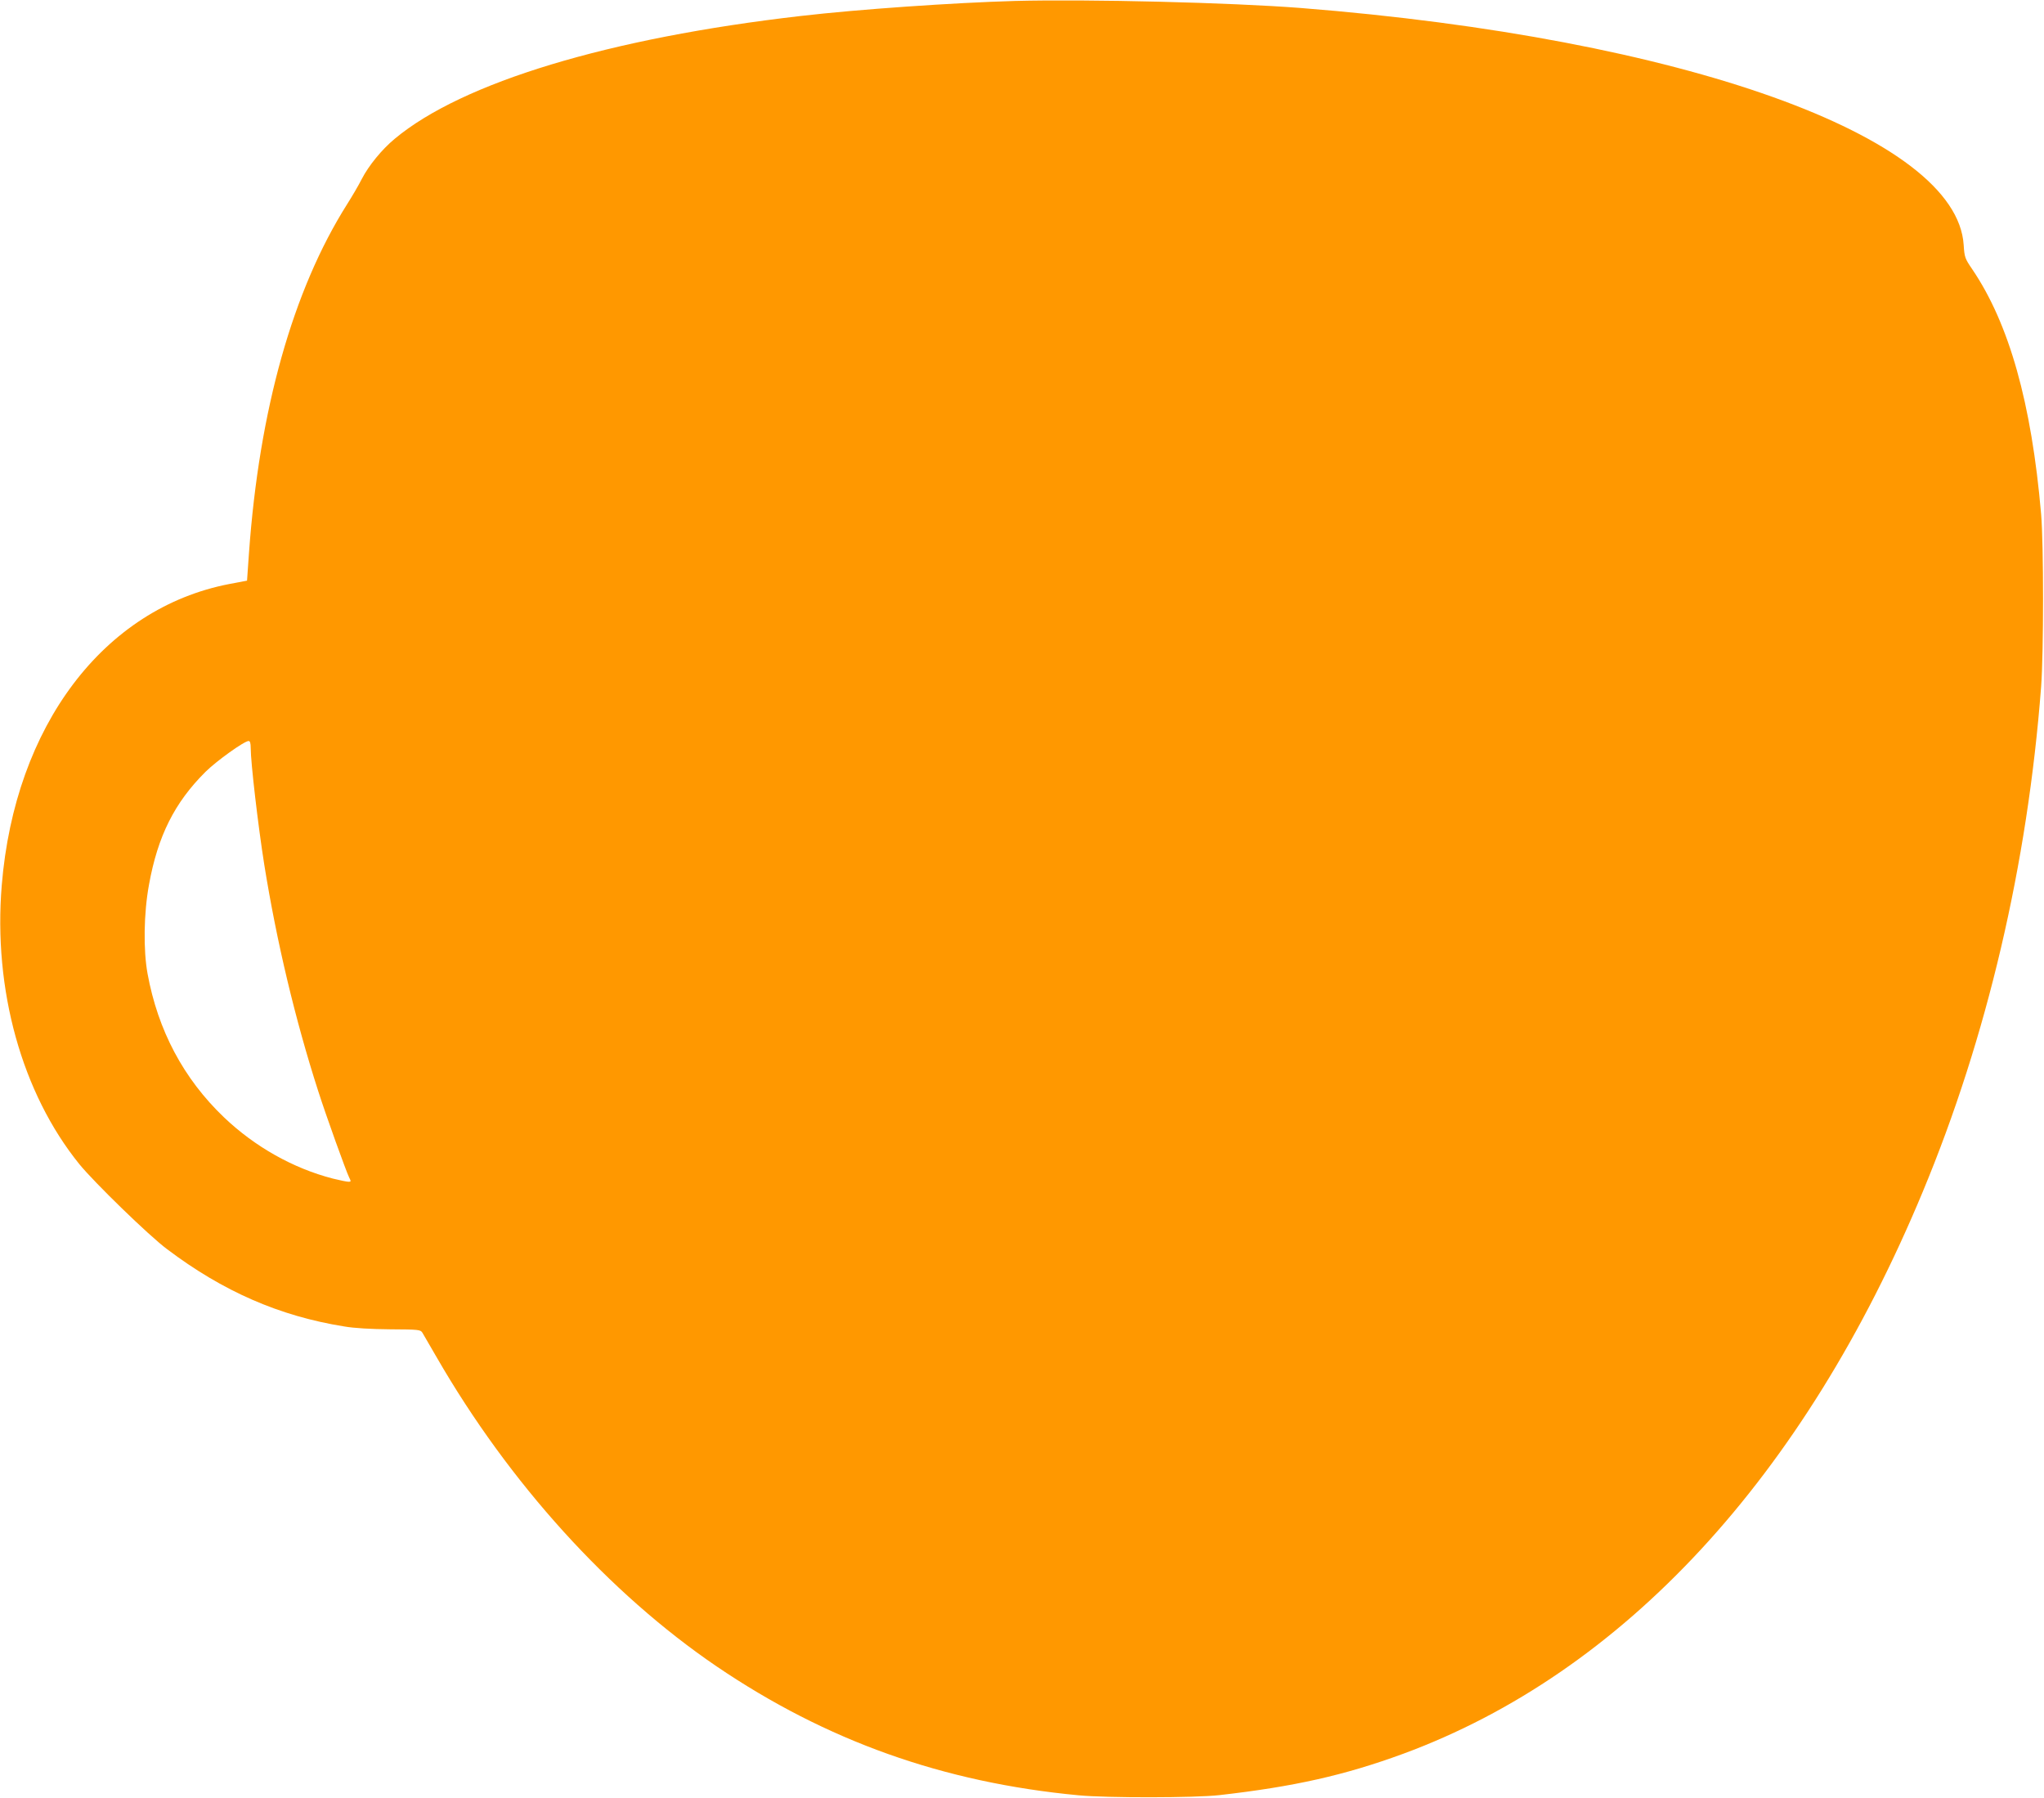<?xml version="1.0" standalone="no"?>
<!DOCTYPE svg PUBLIC "-//W3C//DTD SVG 20010904//EN"
 "http://www.w3.org/TR/2001/REC-SVG-20010904/DTD/svg10.dtd">
<svg version="1.0" xmlns="http://www.w3.org/2000/svg"
 width="1280pt" height="1126pt" viewBox="0 0 1280 1126"
 preserveAspectRatio="xMidYMid meet">
<g transform="translate(0,1126) scale(0.1,-0.1)"
fill="#ff9800" stroke="none">
<path d="M6355 11254 c-384 -11 -978 -52 -1340 -94 -1201 -138 -2120 -416
-2543 -769 -81 -67 -163 -168 -206 -251 -18 -36 -60 -108 -93 -160 -339 -537
-550 -1287 -614 -2185 l-12 -171 -111 -21 c-787 -152 -1343 -888 -1425 -1886
-54 -655 126 -1302 486 -1747 93 -114 435 -447 549 -532 351 -265 704 -419
1109 -484 63 -11 169 -17 289 -18 177 -1 189 -2 201 -21 6 -11 47 -81 90 -155
454 -787 1080 -1477 1753 -1935 687 -466 1418 -727 2267 -807 178 -17 730 -16
880 1 467 53 784 124 1152 259 1378 508 2511 1732 3254 3520 402 966 656 2048
741 3162 16 215 16 891 0 1080 -60 697 -201 1195 -432 1535 -45 66 -48 74 -53
151 -43 681 -1760 1295 -4152 1484 -437 34 -1327 56 -1790 44z m-4785 -4678
c0 -90 46 -485 85 -731 77 -480 194 -971 337 -1415 50 -157 176 -506 194 -542
13 -26 13 -28 -4 -28 -10 0 -54 9 -98 20 -248 64 -488 199 -682 384 -253 242
-413 544 -478 899 -27 148 -24 378 9 557 55 305 160 514 354 707 70 69 243
193 270 193 9 0 13 -14 13 -44z"/>
</g>
</svg>
